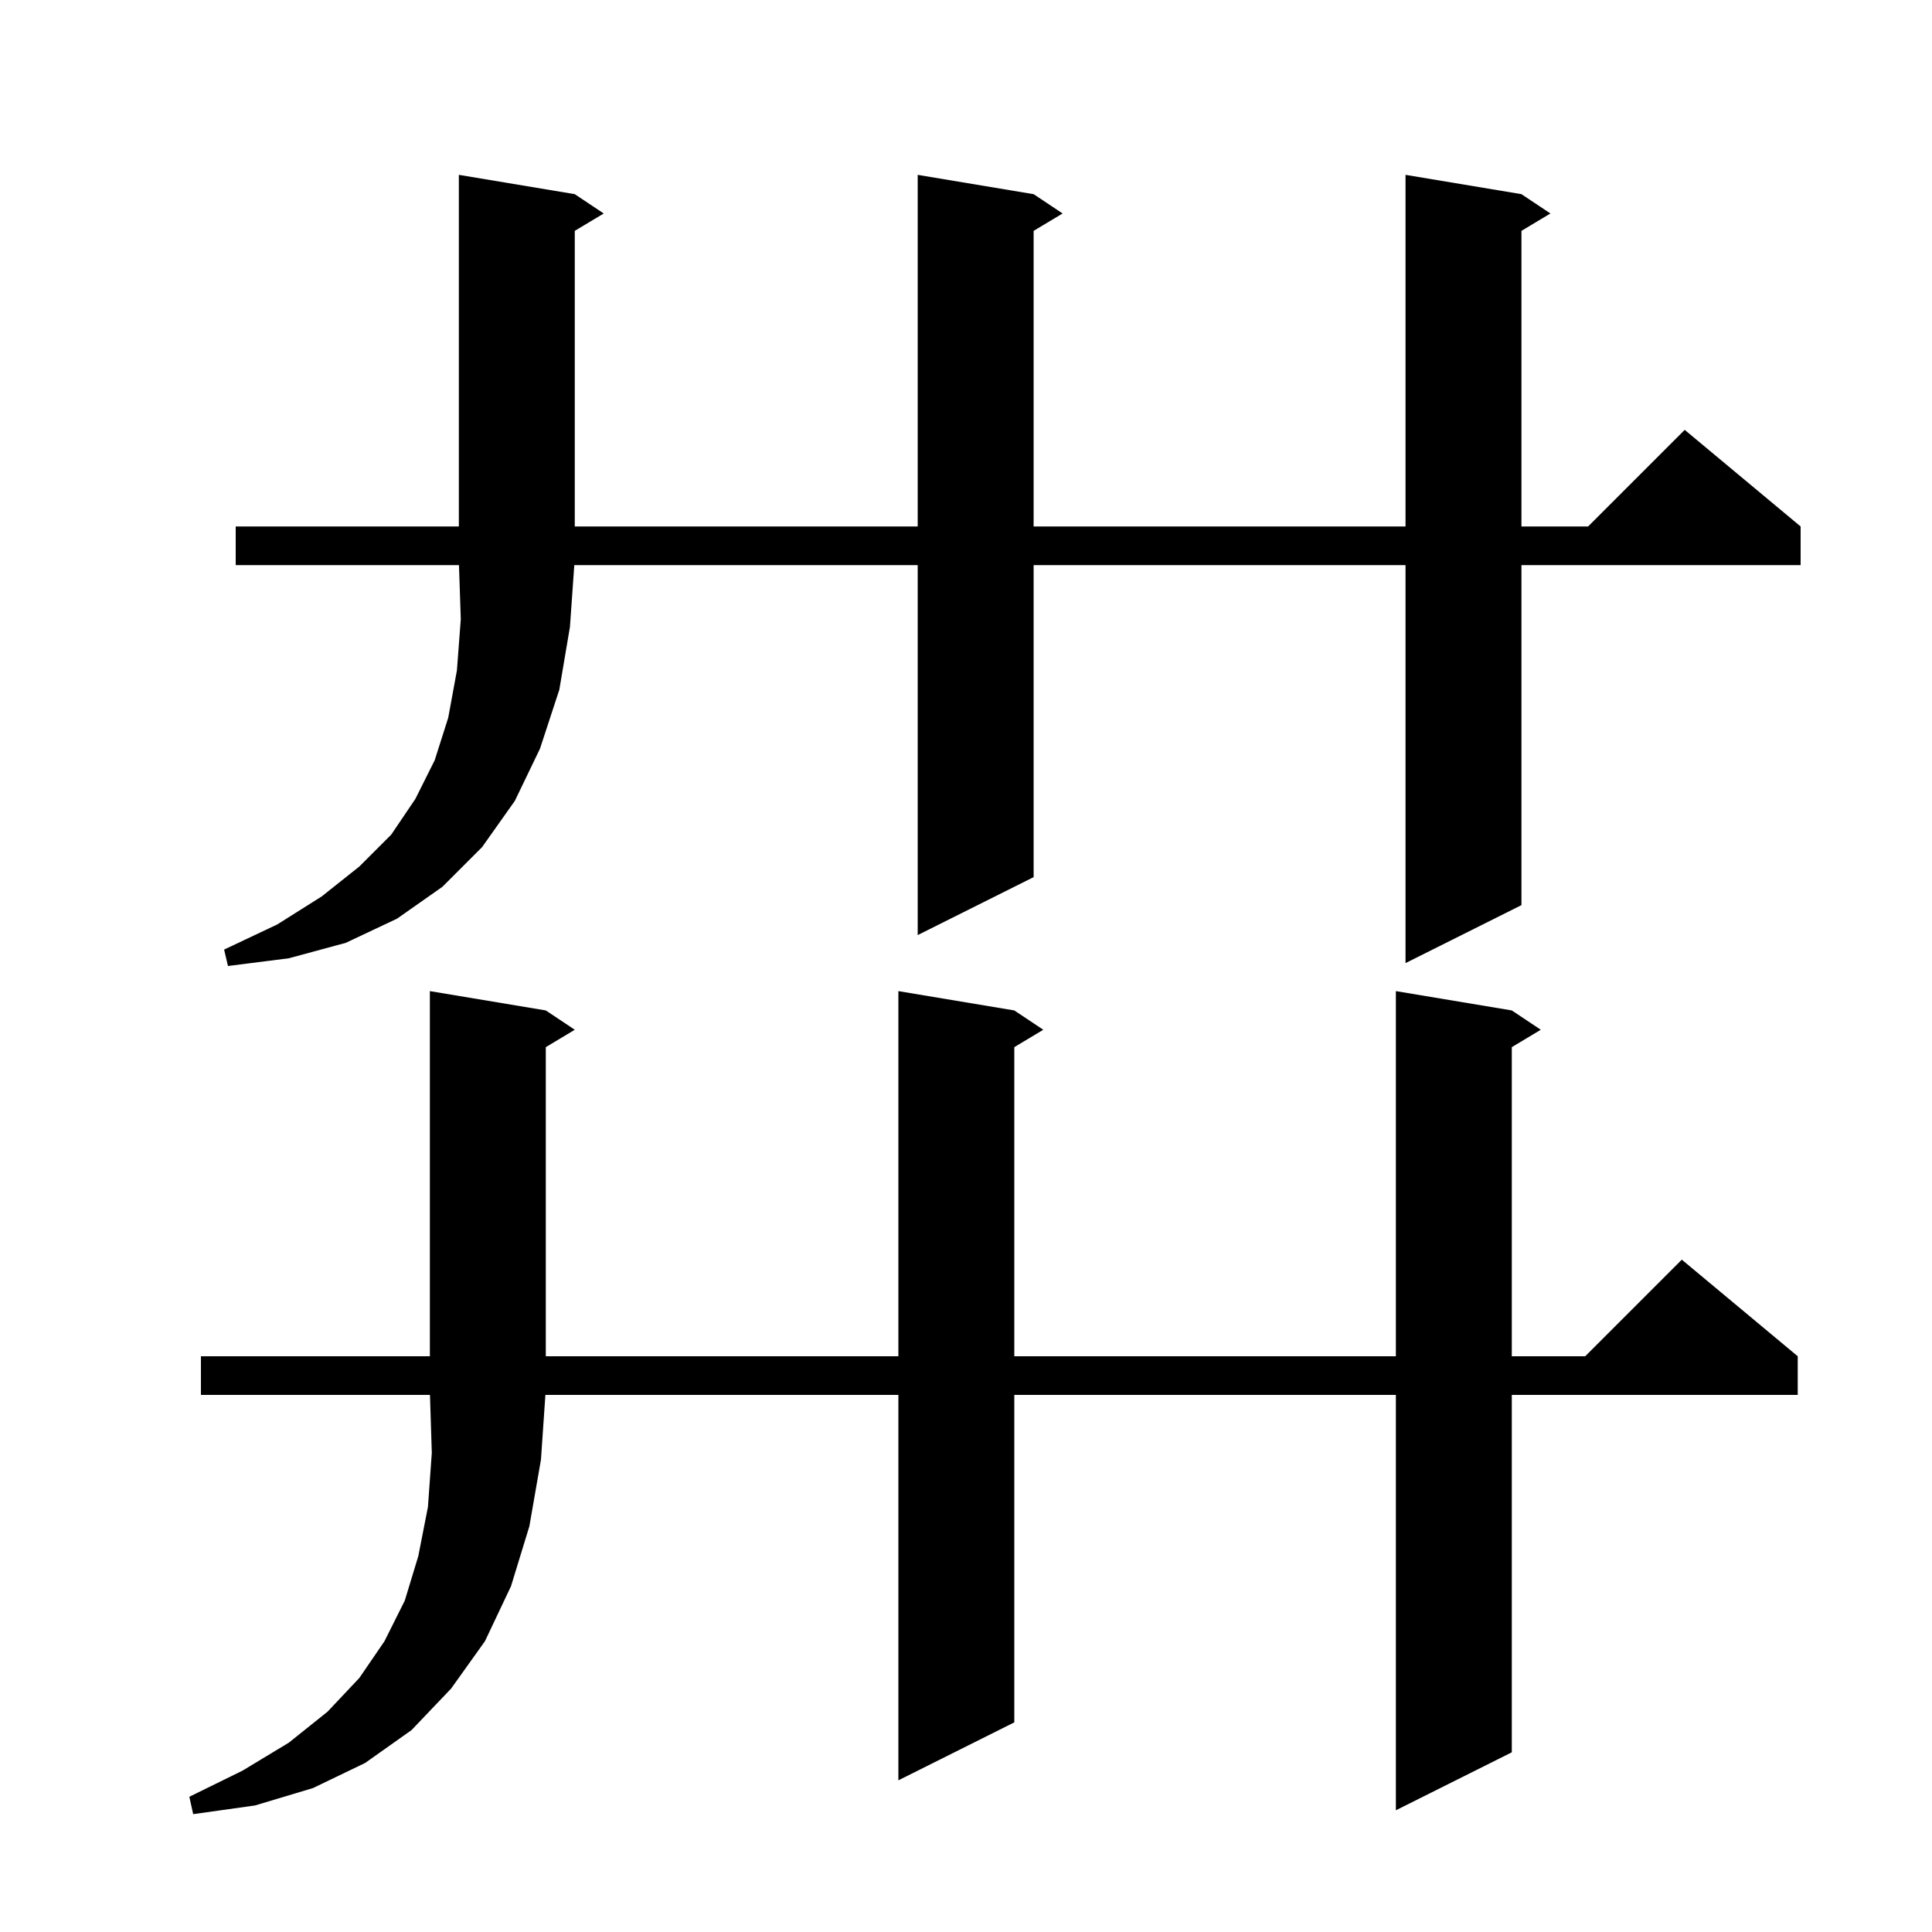 <svg xmlns="http://www.w3.org/2000/svg" xmlns:xlink="http://www.w3.org/1999/xlink" version="1.1" baseProfile="full" viewBox="0 0 200 200" width="200" height="200"><g fill="currentColor"><path d="M 156.5 104.6 L 159.5 106.6 L 156.5 108.4 L 156.5 140.4 L 164.1 140.4 L 174.1 130.4 L 186.1 140.4 L 186.1 144.4 L 156.5 144.4 L 156.5 181.4 L 144.5 187.4 L 144.5 144.4 L 105.0 144.4 L 105.0 178.3 L 93.0 184.3 L 93.0 144.4 L 56.459 144.4 L 56.0 151.1 L 54.8 158.0 L 52.9 164.2 L 50.2 169.9 L 46.7 174.8 L 42.6 179.1 L 37.8 182.5 L 32.4 185.1 L 26.4 186.9 L 20.0 187.8 L 19.6 186.0 L 25.1 183.3 L 29.9 180.4 L 33.9 177.2 L 37.2 173.7 L 39.8 169.9 L 41.9 165.7 L 43.3 161.1 L 44.3 156.0 L 44.7 150.4 L 44.51 144.4 L 20.8 144.4 L 20.8 140.4 L 44.5 140.4 L 44.5 102.6 L 56.5 104.6 L 59.5 106.6 L 56.5 108.4 L 56.5 140.4 L 93.0 140.4 L 93.0 102.6 L 105.0 104.6 L 108.0 106.6 L 105.0 108.4 L 105.0 140.4 L 144.5 140.4 L 144.5 102.6 Z M 157.5 20.1 L 160.5 22.1 L 157.5 23.9 L 157.5 54.5 L 164.4 54.5 L 174.4 44.5 L 186.4 54.5 L 186.4 58.5 L 157.5 58.5 L 157.5 93.7 L 145.5 99.7 L 145.5 58.5 L 107.0 58.5 L 107.0 90.8 L 95.0 96.8 L 95.0 58.5 L 59.451 58.5 L 59.0 64.9 L 57.9 71.4 L 55.9 77.5 L 53.3 82.9 L 49.9 87.7 L 45.8 91.8 L 41.1 95.1 L 35.8 97.6 L 29.9 99.2 L 23.6 100.0 L 23.2 98.3 L 28.7 95.7 L 33.3 92.8 L 37.2 89.7 L 40.5 86.4 L 43.0 82.7 L 45.0 78.7 L 46.4 74.3 L 47.3 69.4 L 47.7 64.1 L 47.513 58.5 L 24.4 58.5 L 24.4 54.5 L 47.5 54.5 L 47.5 18.1 L 59.5 20.1 L 62.5 22.1 L 59.5 23.9 L 59.5 54.5 L 95.0 54.5 L 95.0 18.1 L 107.0 20.1 L 110.0 22.1 L 107.0 23.9 L 107.0 54.5 L 145.5 54.5 L 145.5 18.1 Z "/></g></svg>
